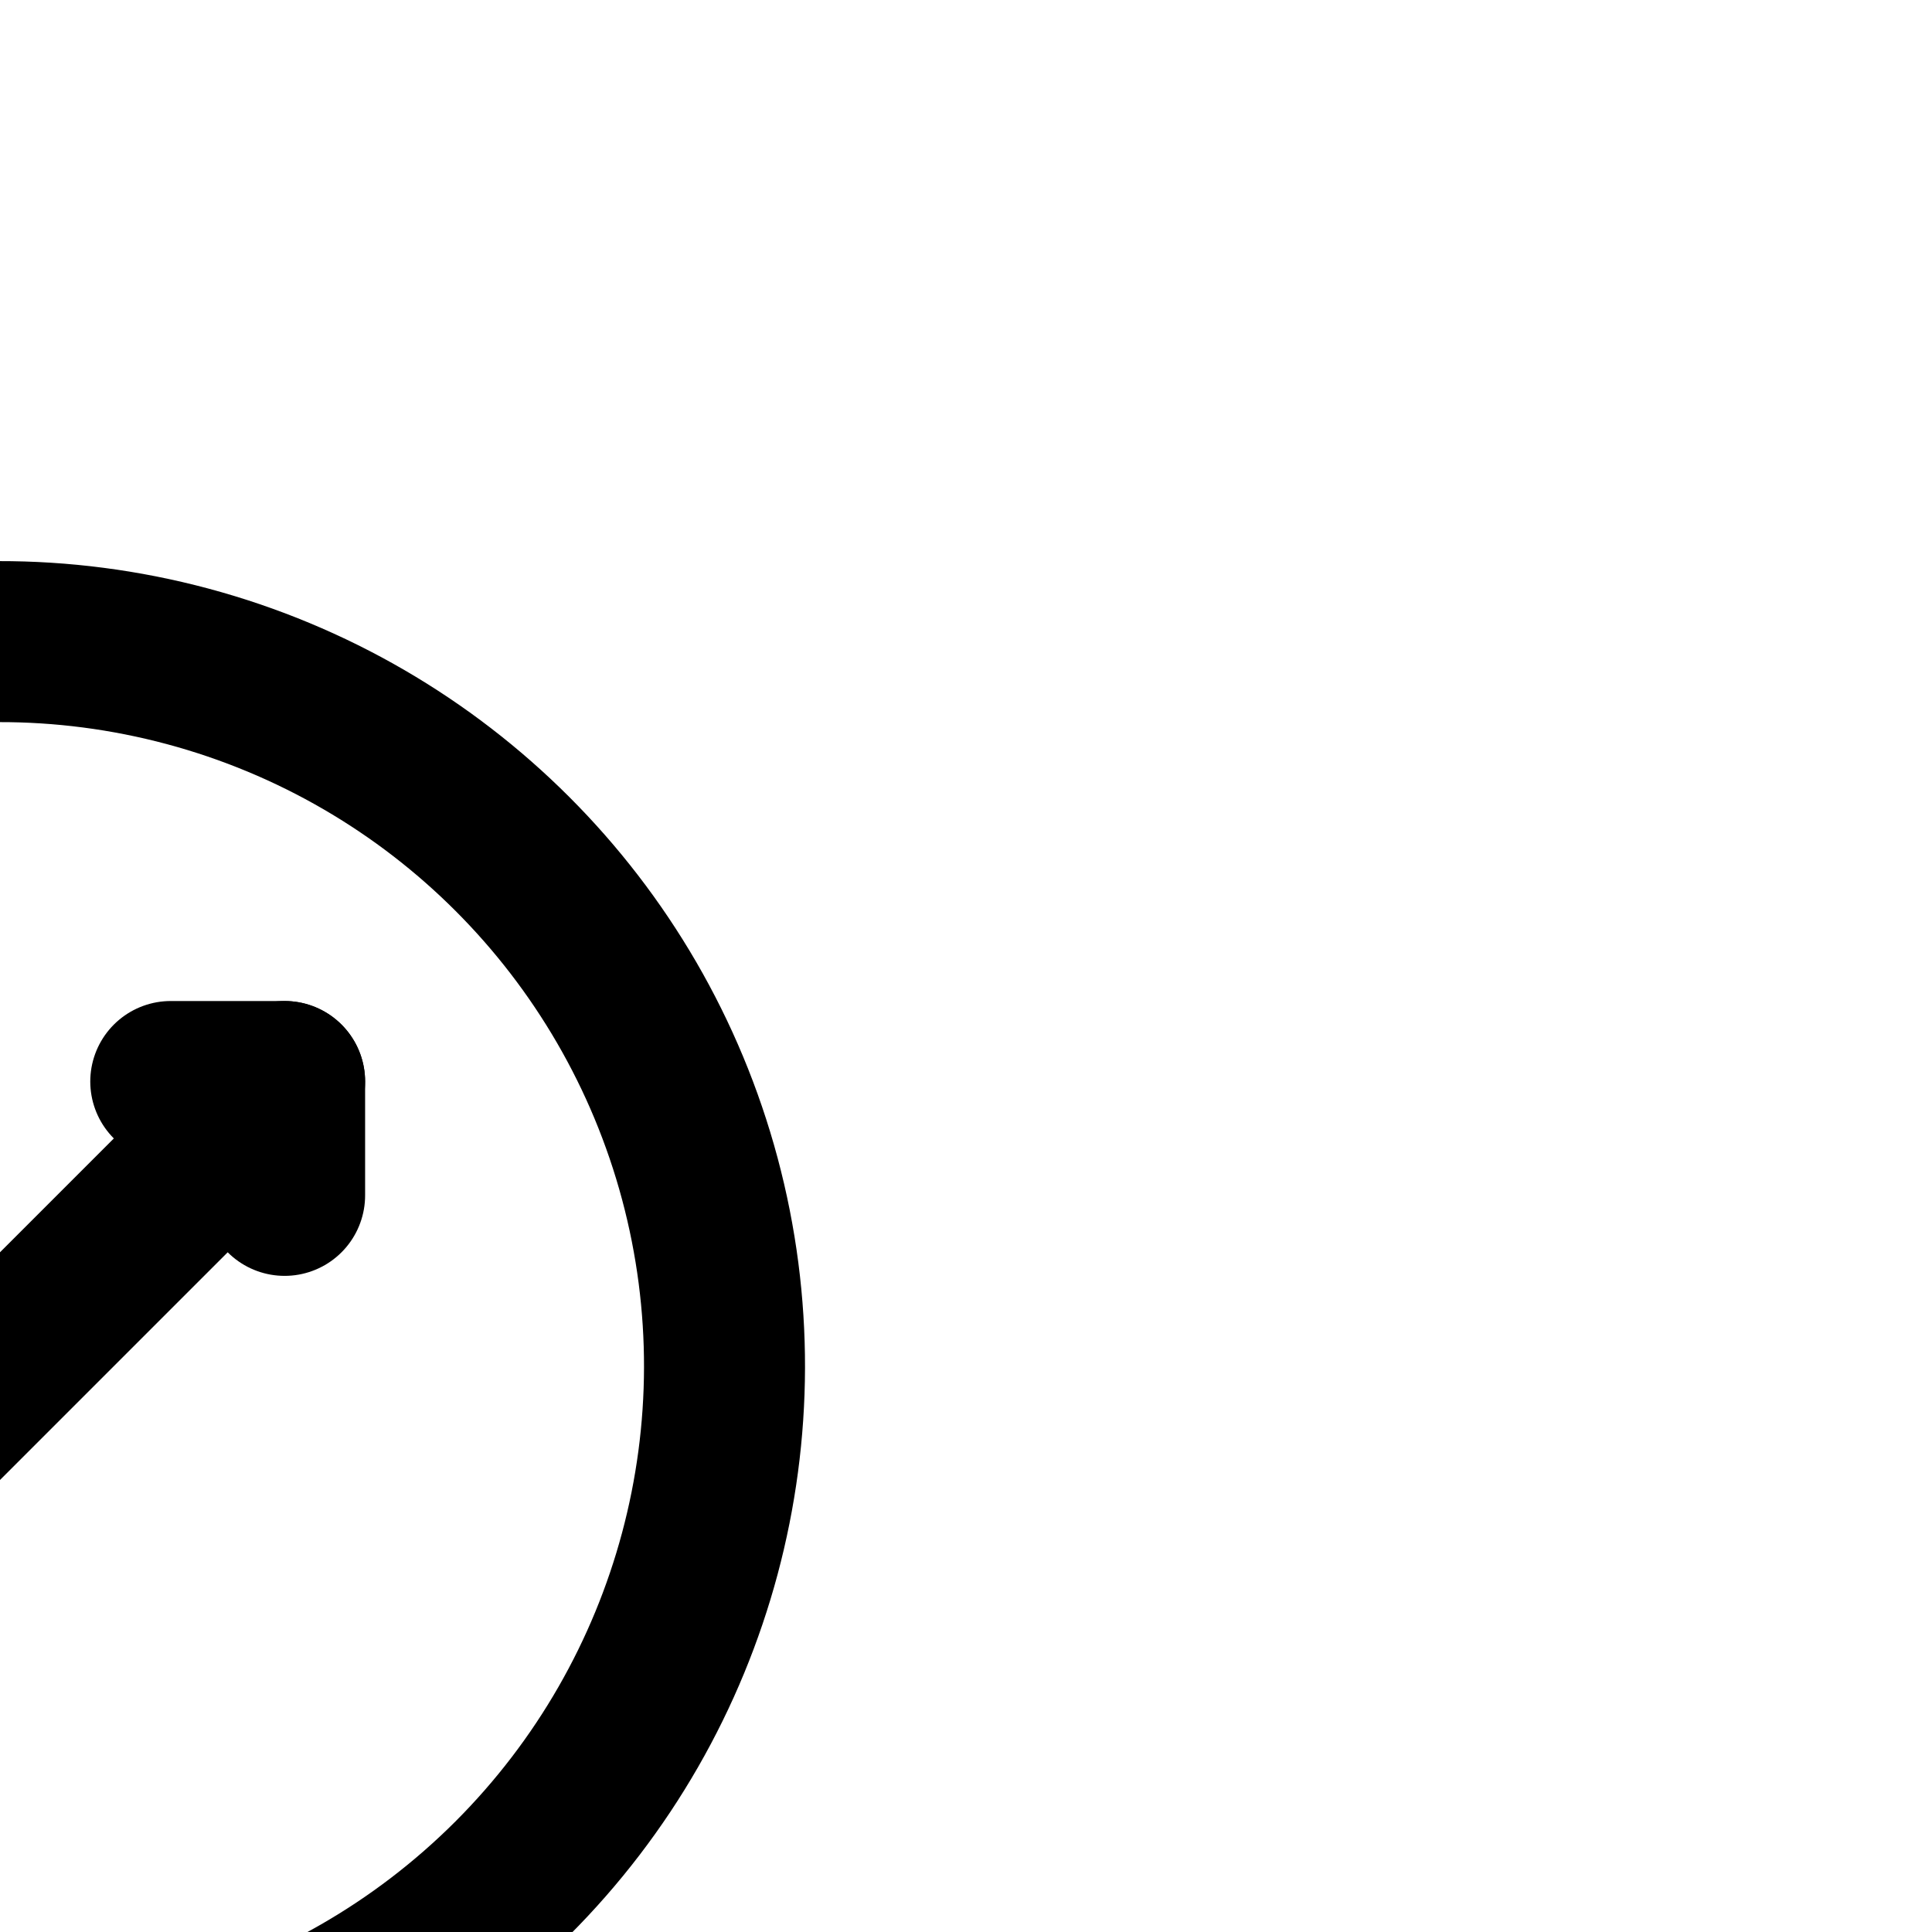 <!DOCTYPE svg PUBLIC "-//W3C//DTD SVG 1.1//EN" "http://www.w3.org/Graphics/SVG/1.1/DTD/svg11.dtd">
<!-- Uploaded to: SVG Repo, www.svgrepo.com, Transformed by: SVG Repo Mixer Tools -->
<svg fill="#000000" width="800px" height="800px" viewBox="0 0 24 24" id="diameter-2" data-name="Line Color" xmlns="http://www.w3.org/2000/svg" class="icon line-color" transform="rotate(45)">
<g id="SVGRepo_bgCarrier" stroke-width="0"/>
<g id="SVGRepo_tracerCarrier" stroke-linecap="round" stroke-linejoin="round"/>
<g id="SVGRepo_iconCarrier">
<polyline id="secondary" points="11 16 12 17 13 16" style="fill: none; stroke: #000000; stroke-linecap: round; stroke-linejoin: round; stroke-width: 2;"/>
<polyline id="secondary-2" data-name="secondary" points="13 8 12 7 11 8" style="fill: none; stroke: #000000; stroke-linecap: round; stroke-linejoin: round; stroke-width: 2;"/>
<line id="secondary-3" data-name="secondary" x1="12" y1="7" x2="12" y2="17" style="fill: none; stroke: #000000; stroke-linecap: round; stroke-linejoin: round; stroke-width: 2;"/>
<circle id="primary" cx="12" cy="12" r="9" style="fill: none; stroke: #000000; stroke-linecap: round; stroke-linejoin: round; stroke-width: 2;"/>
</g>
</svg>